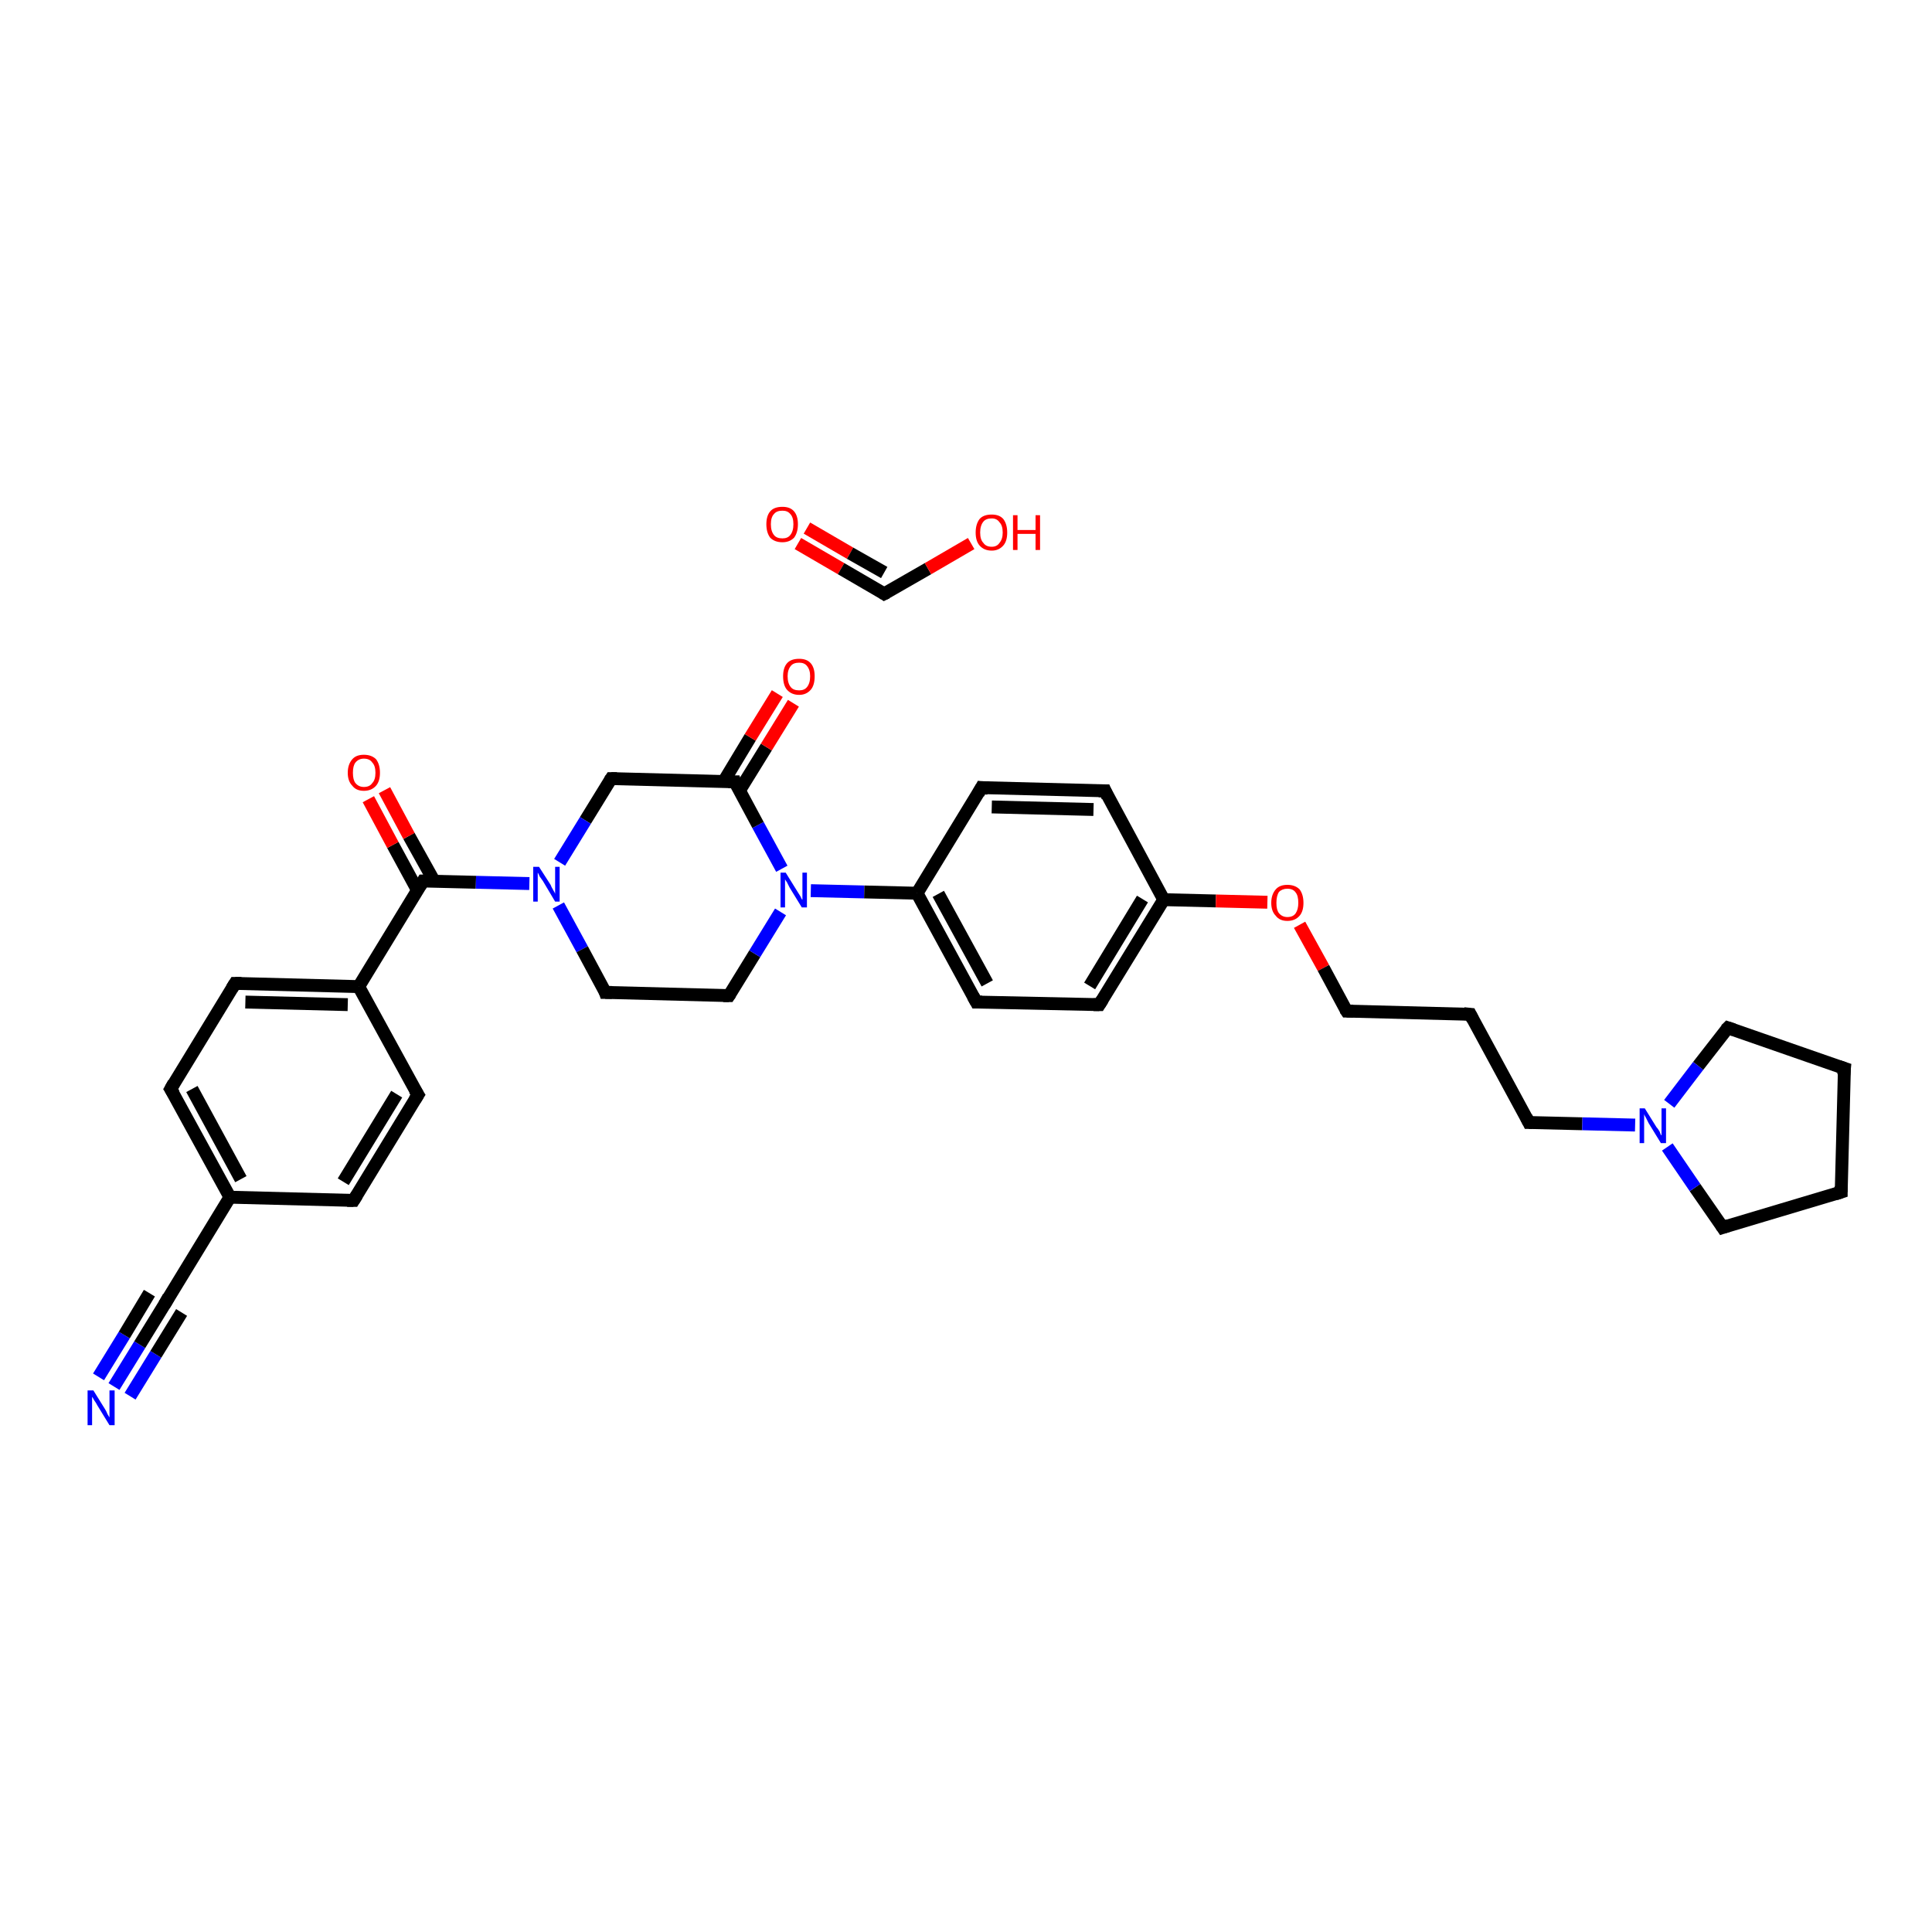 <?xml version='1.0' encoding='iso-8859-1'?>
<svg version='1.1' baseProfile='full'
              xmlns='http://www.w3.org/2000/svg'
                      xmlns:rdkit='http://www.rdkit.org/xml'
                      xmlns:xlink='http://www.w3.org/1999/xlink'
                  xml:space='preserve'
width='300px' height='300px' viewBox='0 0 300 300'>
<!-- END OF HEADER -->
<rect style='opacity:1.0;fill:#FFFFFF;stroke:none' width='300.0' height='300.0' x='0.0' y='0.0'> </rect>
<path class='bond-0 atom-0 atom-1' d='M 17.7,215.3 L 21.7,208.8' style='fill:none;fill-rule:evenodd;stroke:#0000FF;stroke-width:2.0px;stroke-linecap:butt;stroke-linejoin:miter;stroke-opacity:1' />
<path class='bond-0 atom-0 atom-1' d='M 21.7,208.8 L 25.7,202.3' style='fill:none;fill-rule:evenodd;stroke:#000000;stroke-width:2.0px;stroke-linecap:butt;stroke-linejoin:miter;stroke-opacity:1' />
<path class='bond-0 atom-0 atom-1' d='M 15.3,213.8 L 19.3,207.3' style='fill:none;fill-rule:evenodd;stroke:#0000FF;stroke-width:2.0px;stroke-linecap:butt;stroke-linejoin:miter;stroke-opacity:1' />
<path class='bond-0 atom-0 atom-1' d='M 19.3,207.3 L 23.2,200.8' style='fill:none;fill-rule:evenodd;stroke:#000000;stroke-width:2.0px;stroke-linecap:butt;stroke-linejoin:miter;stroke-opacity:1' />
<path class='bond-0 atom-0 atom-1' d='M 20.2,216.8 L 24.2,210.3' style='fill:none;fill-rule:evenodd;stroke:#0000FF;stroke-width:2.0px;stroke-linecap:butt;stroke-linejoin:miter;stroke-opacity:1' />
<path class='bond-0 atom-0 atom-1' d='M 24.2,210.3 L 28.2,203.8' style='fill:none;fill-rule:evenodd;stroke:#000000;stroke-width:2.0px;stroke-linecap:butt;stroke-linejoin:miter;stroke-opacity:1' />
<path class='bond-1 atom-1 atom-2' d='M 25.7,202.3 L 35.7,185.9' style='fill:none;fill-rule:evenodd;stroke:#000000;stroke-width:2.0px;stroke-linecap:butt;stroke-linejoin:miter;stroke-opacity:1' />
<path class='bond-2 atom-2 atom-3' d='M 35.7,185.9 L 26.5,169.1' style='fill:none;fill-rule:evenodd;stroke:#000000;stroke-width:2.0px;stroke-linecap:butt;stroke-linejoin:miter;stroke-opacity:1' />
<path class='bond-2 atom-2 atom-3' d='M 37.4,183.1 L 29.8,169.1' style='fill:none;fill-rule:evenodd;stroke:#000000;stroke-width:2.0px;stroke-linecap:butt;stroke-linejoin:miter;stroke-opacity:1' />
<path class='bond-3 atom-3 atom-4' d='M 26.5,169.1 L 36.5,152.7' style='fill:none;fill-rule:evenodd;stroke:#000000;stroke-width:2.0px;stroke-linecap:butt;stroke-linejoin:miter;stroke-opacity:1' />
<path class='bond-4 atom-4 atom-5' d='M 36.5,152.7 L 55.7,153.2' style='fill:none;fill-rule:evenodd;stroke:#000000;stroke-width:2.0px;stroke-linecap:butt;stroke-linejoin:miter;stroke-opacity:1' />
<path class='bond-4 atom-4 atom-5' d='M 38.1,155.6 L 54.0,156.0' style='fill:none;fill-rule:evenodd;stroke:#000000;stroke-width:2.0px;stroke-linecap:butt;stroke-linejoin:miter;stroke-opacity:1' />
<path class='bond-5 atom-5 atom-6' d='M 55.7,153.2 L 65.7,136.8' style='fill:none;fill-rule:evenodd;stroke:#000000;stroke-width:2.0px;stroke-linecap:butt;stroke-linejoin:miter;stroke-opacity:1' />
<path class='bond-6 atom-6 atom-7' d='M 67.4,136.8 L 63.5,129.8' style='fill:none;fill-rule:evenodd;stroke:#000000;stroke-width:2.0px;stroke-linecap:butt;stroke-linejoin:miter;stroke-opacity:1' />
<path class='bond-6 atom-6 atom-7' d='M 63.5,129.8 L 59.7,122.7' style='fill:none;fill-rule:evenodd;stroke:#FF0000;stroke-width:2.0px;stroke-linecap:butt;stroke-linejoin:miter;stroke-opacity:1' />
<path class='bond-6 atom-6 atom-7' d='M 64.8,138.2 L 61.0,131.2' style='fill:none;fill-rule:evenodd;stroke:#000000;stroke-width:2.0px;stroke-linecap:butt;stroke-linejoin:miter;stroke-opacity:1' />
<path class='bond-6 atom-6 atom-7' d='M 61.0,131.2 L 57.2,124.1' style='fill:none;fill-rule:evenodd;stroke:#FF0000;stroke-width:2.0px;stroke-linecap:butt;stroke-linejoin:miter;stroke-opacity:1' />
<path class='bond-7 atom-6 atom-8' d='M 65.7,136.8 L 73.9,137.0' style='fill:none;fill-rule:evenodd;stroke:#000000;stroke-width:2.0px;stroke-linecap:butt;stroke-linejoin:miter;stroke-opacity:1' />
<path class='bond-7 atom-6 atom-8' d='M 73.9,137.0 L 82.2,137.2' style='fill:none;fill-rule:evenodd;stroke:#0000FF;stroke-width:2.0px;stroke-linecap:butt;stroke-linejoin:miter;stroke-opacity:1' />
<path class='bond-8 atom-8 atom-9' d='M 86.7,140.6 L 90.4,147.4' style='fill:none;fill-rule:evenodd;stroke:#0000FF;stroke-width:2.0px;stroke-linecap:butt;stroke-linejoin:miter;stroke-opacity:1' />
<path class='bond-8 atom-8 atom-9' d='M 90.4,147.4 L 94.0,154.1' style='fill:none;fill-rule:evenodd;stroke:#000000;stroke-width:2.0px;stroke-linecap:butt;stroke-linejoin:miter;stroke-opacity:1' />
<path class='bond-9 atom-9 atom-10' d='M 94.0,154.1 L 113.2,154.6' style='fill:none;fill-rule:evenodd;stroke:#000000;stroke-width:2.0px;stroke-linecap:butt;stroke-linejoin:miter;stroke-opacity:1' />
<path class='bond-10 atom-10 atom-11' d='M 113.2,154.6 L 117.2,148.1' style='fill:none;fill-rule:evenodd;stroke:#000000;stroke-width:2.0px;stroke-linecap:butt;stroke-linejoin:miter;stroke-opacity:1' />
<path class='bond-10 atom-10 atom-11' d='M 117.2,148.1 L 121.2,141.6' style='fill:none;fill-rule:evenodd;stroke:#0000FF;stroke-width:2.0px;stroke-linecap:butt;stroke-linejoin:miter;stroke-opacity:1' />
<path class='bond-11 atom-11 atom-12' d='M 125.9,138.3 L 134.2,138.5' style='fill:none;fill-rule:evenodd;stroke:#0000FF;stroke-width:2.0px;stroke-linecap:butt;stroke-linejoin:miter;stroke-opacity:1' />
<path class='bond-11 atom-11 atom-12' d='M 134.2,138.5 L 142.4,138.7' style='fill:none;fill-rule:evenodd;stroke:#000000;stroke-width:2.0px;stroke-linecap:butt;stroke-linejoin:miter;stroke-opacity:1' />
<path class='bond-12 atom-12 atom-13' d='M 142.4,138.7 L 151.6,155.6' style='fill:none;fill-rule:evenodd;stroke:#000000;stroke-width:2.0px;stroke-linecap:butt;stroke-linejoin:miter;stroke-opacity:1' />
<path class='bond-12 atom-12 atom-13' d='M 145.7,138.8 L 153.3,152.7' style='fill:none;fill-rule:evenodd;stroke:#000000;stroke-width:2.0px;stroke-linecap:butt;stroke-linejoin:miter;stroke-opacity:1' />
<path class='bond-13 atom-13 atom-14' d='M 151.6,155.6 L 170.7,156.0' style='fill:none;fill-rule:evenodd;stroke:#000000;stroke-width:2.0px;stroke-linecap:butt;stroke-linejoin:miter;stroke-opacity:1' />
<path class='bond-14 atom-14 atom-15' d='M 170.7,156.0 L 180.7,139.7' style='fill:none;fill-rule:evenodd;stroke:#000000;stroke-width:2.0px;stroke-linecap:butt;stroke-linejoin:miter;stroke-opacity:1' />
<path class='bond-14 atom-14 atom-15' d='M 169.2,153.1 L 177.4,139.6' style='fill:none;fill-rule:evenodd;stroke:#000000;stroke-width:2.0px;stroke-linecap:butt;stroke-linejoin:miter;stroke-opacity:1' />
<path class='bond-15 atom-15 atom-16' d='M 180.7,139.7 L 188.8,139.9' style='fill:none;fill-rule:evenodd;stroke:#000000;stroke-width:2.0px;stroke-linecap:butt;stroke-linejoin:miter;stroke-opacity:1' />
<path class='bond-15 atom-15 atom-16' d='M 188.8,139.9 L 196.8,140.1' style='fill:none;fill-rule:evenodd;stroke:#FF0000;stroke-width:2.0px;stroke-linecap:butt;stroke-linejoin:miter;stroke-opacity:1' />
<path class='bond-16 atom-16 atom-17' d='M 201.8,143.6 L 205.5,150.3' style='fill:none;fill-rule:evenodd;stroke:#FF0000;stroke-width:2.0px;stroke-linecap:butt;stroke-linejoin:miter;stroke-opacity:1' />
<path class='bond-16 atom-16 atom-17' d='M 205.5,150.3 L 209.1,157.0' style='fill:none;fill-rule:evenodd;stroke:#000000;stroke-width:2.0px;stroke-linecap:butt;stroke-linejoin:miter;stroke-opacity:1' />
<path class='bond-17 atom-17 atom-18' d='M 209.1,157.0 L 228.3,157.5' style='fill:none;fill-rule:evenodd;stroke:#000000;stroke-width:2.0px;stroke-linecap:butt;stroke-linejoin:miter;stroke-opacity:1' />
<path class='bond-18 atom-18 atom-19' d='M 228.3,157.5 L 237.4,174.3' style='fill:none;fill-rule:evenodd;stroke:#000000;stroke-width:2.0px;stroke-linecap:butt;stroke-linejoin:miter;stroke-opacity:1' />
<path class='bond-19 atom-19 atom-20' d='M 237.4,174.3 L 245.7,174.5' style='fill:none;fill-rule:evenodd;stroke:#000000;stroke-width:2.0px;stroke-linecap:butt;stroke-linejoin:miter;stroke-opacity:1' />
<path class='bond-19 atom-19 atom-20' d='M 245.7,174.5 L 253.9,174.7' style='fill:none;fill-rule:evenodd;stroke:#0000FF;stroke-width:2.0px;stroke-linecap:butt;stroke-linejoin:miter;stroke-opacity:1' />
<path class='bond-20 atom-20 atom-21' d='M 259.2,171.4 L 263.7,165.5' style='fill:none;fill-rule:evenodd;stroke:#0000FF;stroke-width:2.0px;stroke-linecap:butt;stroke-linejoin:miter;stroke-opacity:1' />
<path class='bond-20 atom-20 atom-21' d='M 263.7,165.5 L 268.3,159.6' style='fill:none;fill-rule:evenodd;stroke:#000000;stroke-width:2.0px;stroke-linecap:butt;stroke-linejoin:miter;stroke-opacity:1' />
<path class='bond-21 atom-21 atom-22' d='M 268.3,159.6 L 286.4,165.9' style='fill:none;fill-rule:evenodd;stroke:#000000;stroke-width:2.0px;stroke-linecap:butt;stroke-linejoin:miter;stroke-opacity:1' />
<path class='bond-22 atom-22 atom-23' d='M 286.4,165.9 L 285.9,185.1' style='fill:none;fill-rule:evenodd;stroke:#000000;stroke-width:2.0px;stroke-linecap:butt;stroke-linejoin:miter;stroke-opacity:1' />
<path class='bond-23 atom-23 atom-24' d='M 285.9,185.1 L 267.5,190.6' style='fill:none;fill-rule:evenodd;stroke:#000000;stroke-width:2.0px;stroke-linecap:butt;stroke-linejoin:miter;stroke-opacity:1' />
<path class='bond-24 atom-15 atom-25' d='M 180.7,139.7 L 171.6,122.8' style='fill:none;fill-rule:evenodd;stroke:#000000;stroke-width:2.0px;stroke-linecap:butt;stroke-linejoin:miter;stroke-opacity:1' />
<path class='bond-25 atom-25 atom-26' d='M 171.6,122.8 L 152.4,122.3' style='fill:none;fill-rule:evenodd;stroke:#000000;stroke-width:2.0px;stroke-linecap:butt;stroke-linejoin:miter;stroke-opacity:1' />
<path class='bond-25 atom-25 atom-26' d='M 169.8,125.7 L 154.0,125.3' style='fill:none;fill-rule:evenodd;stroke:#000000;stroke-width:2.0px;stroke-linecap:butt;stroke-linejoin:miter;stroke-opacity:1' />
<path class='bond-26 atom-11 atom-27' d='M 121.4,134.9 L 117.7,128.1' style='fill:none;fill-rule:evenodd;stroke:#0000FF;stroke-width:2.0px;stroke-linecap:butt;stroke-linejoin:miter;stroke-opacity:1' />
<path class='bond-26 atom-11 atom-27' d='M 117.7,128.1 L 114.1,121.4' style='fill:none;fill-rule:evenodd;stroke:#000000;stroke-width:2.0px;stroke-linecap:butt;stroke-linejoin:miter;stroke-opacity:1' />
<path class='bond-27 atom-27 atom-28' d='M 114.8,122.8 L 119.0,116.0' style='fill:none;fill-rule:evenodd;stroke:#000000;stroke-width:2.0px;stroke-linecap:butt;stroke-linejoin:miter;stroke-opacity:1' />
<path class='bond-27 atom-27 atom-28' d='M 119.0,116.0 L 123.2,109.2' style='fill:none;fill-rule:evenodd;stroke:#FF0000;stroke-width:2.0px;stroke-linecap:butt;stroke-linejoin:miter;stroke-opacity:1' />
<path class='bond-27 atom-27 atom-28' d='M 112.4,121.3 L 116.5,114.5' style='fill:none;fill-rule:evenodd;stroke:#000000;stroke-width:2.0px;stroke-linecap:butt;stroke-linejoin:miter;stroke-opacity:1' />
<path class='bond-27 atom-27 atom-28' d='M 116.5,114.5 L 120.7,107.7' style='fill:none;fill-rule:evenodd;stroke:#FF0000;stroke-width:2.0px;stroke-linecap:butt;stroke-linejoin:miter;stroke-opacity:1' />
<path class='bond-28 atom-27 atom-29' d='M 114.1,121.4 L 94.9,120.9' style='fill:none;fill-rule:evenodd;stroke:#000000;stroke-width:2.0px;stroke-linecap:butt;stroke-linejoin:miter;stroke-opacity:1' />
<path class='bond-29 atom-5 atom-30' d='M 55.7,153.2 L 64.9,170.0' style='fill:none;fill-rule:evenodd;stroke:#000000;stroke-width:2.0px;stroke-linecap:butt;stroke-linejoin:miter;stroke-opacity:1' />
<path class='bond-30 atom-30 atom-31' d='M 64.9,170.0 L 54.9,186.4' style='fill:none;fill-rule:evenodd;stroke:#000000;stroke-width:2.0px;stroke-linecap:butt;stroke-linejoin:miter;stroke-opacity:1' />
<path class='bond-30 atom-30 atom-31' d='M 61.6,169.9 L 53.3,183.5' style='fill:none;fill-rule:evenodd;stroke:#000000;stroke-width:2.0px;stroke-linecap:butt;stroke-linejoin:miter;stroke-opacity:1' />
<path class='bond-31 atom-32 atom-33' d='M 123.9,84.4 L 130.6,88.3' style='fill:none;fill-rule:evenodd;stroke:#FF0000;stroke-width:2.0px;stroke-linecap:butt;stroke-linejoin:miter;stroke-opacity:1' />
<path class='bond-31 atom-32 atom-33' d='M 130.6,88.3 L 137.3,92.2' style='fill:none;fill-rule:evenodd;stroke:#000000;stroke-width:2.0px;stroke-linecap:butt;stroke-linejoin:miter;stroke-opacity:1' />
<path class='bond-31 atom-32 atom-33' d='M 125.3,82.0 L 132.0,85.9' style='fill:none;fill-rule:evenodd;stroke:#FF0000;stroke-width:2.0px;stroke-linecap:butt;stroke-linejoin:miter;stroke-opacity:1' />
<path class='bond-31 atom-32 atom-33' d='M 132.0,85.9 L 137.3,88.9' style='fill:none;fill-rule:evenodd;stroke:#000000;stroke-width:2.0px;stroke-linecap:butt;stroke-linejoin:miter;stroke-opacity:1' />
<path class='bond-32 atom-33 atom-34' d='M 137.3,92.2 L 144.1,88.3' style='fill:none;fill-rule:evenodd;stroke:#000000;stroke-width:2.0px;stroke-linecap:butt;stroke-linejoin:miter;stroke-opacity:1' />
<path class='bond-32 atom-33 atom-34' d='M 144.1,88.3 L 150.8,84.4' style='fill:none;fill-rule:evenodd;stroke:#FF0000;stroke-width:2.0px;stroke-linecap:butt;stroke-linejoin:miter;stroke-opacity:1' />
<path class='bond-33 atom-31 atom-2' d='M 54.9,186.4 L 35.7,185.9' style='fill:none;fill-rule:evenodd;stroke:#000000;stroke-width:2.0px;stroke-linecap:butt;stroke-linejoin:miter;stroke-opacity:1' />
<path class='bond-34 atom-29 atom-8' d='M 94.9,120.9 L 90.9,127.4' style='fill:none;fill-rule:evenodd;stroke:#000000;stroke-width:2.0px;stroke-linecap:butt;stroke-linejoin:miter;stroke-opacity:1' />
<path class='bond-34 atom-29 atom-8' d='M 90.9,127.4 L 86.9,133.9' style='fill:none;fill-rule:evenodd;stroke:#0000FF;stroke-width:2.0px;stroke-linecap:butt;stroke-linejoin:miter;stroke-opacity:1' />
<path class='bond-35 atom-26 atom-12' d='M 152.4,122.3 L 142.4,138.7' style='fill:none;fill-rule:evenodd;stroke:#000000;stroke-width:2.0px;stroke-linecap:butt;stroke-linejoin:miter;stroke-opacity:1' />
<path class='bond-36 atom-24 atom-20' d='M 267.5,190.6 L 263.2,184.4' style='fill:none;fill-rule:evenodd;stroke:#000000;stroke-width:2.0px;stroke-linecap:butt;stroke-linejoin:miter;stroke-opacity:1' />
<path class='bond-36 atom-24 atom-20' d='M 263.2,184.4 L 258.9,178.1' style='fill:none;fill-rule:evenodd;stroke:#0000FF;stroke-width:2.0px;stroke-linecap:butt;stroke-linejoin:miter;stroke-opacity:1' />
<path d='M 25.5,202.6 L 25.7,202.3 L 26.2,201.4' style='fill:none;stroke:#000000;stroke-width:2.0px;stroke-linecap:butt;stroke-linejoin:miter;stroke-opacity:1;' />
<path d='M 27.0,169.9 L 26.5,169.1 L 27.0,168.2' style='fill:none;stroke:#000000;stroke-width:2.0px;stroke-linecap:butt;stroke-linejoin:miter;stroke-opacity:1;' />
<path d='M 36.0,153.5 L 36.5,152.7 L 37.5,152.7' style='fill:none;stroke:#000000;stroke-width:2.0px;stroke-linecap:butt;stroke-linejoin:miter;stroke-opacity:1;' />
<path d='M 65.2,137.6 L 65.7,136.8 L 66.1,136.8' style='fill:none;stroke:#000000;stroke-width:2.0px;stroke-linecap:butt;stroke-linejoin:miter;stroke-opacity:1;' />
<path d='M 93.9,153.8 L 94.0,154.1 L 95.0,154.1' style='fill:none;stroke:#000000;stroke-width:2.0px;stroke-linecap:butt;stroke-linejoin:miter;stroke-opacity:1;' />
<path d='M 112.3,154.6 L 113.2,154.6 L 113.4,154.3' style='fill:none;stroke:#000000;stroke-width:2.0px;stroke-linecap:butt;stroke-linejoin:miter;stroke-opacity:1;' />
<path d='M 151.1,154.7 L 151.6,155.6 L 152.5,155.6' style='fill:none;stroke:#000000;stroke-width:2.0px;stroke-linecap:butt;stroke-linejoin:miter;stroke-opacity:1;' />
<path d='M 169.8,156.0 L 170.7,156.0 L 171.2,155.2' style='fill:none;stroke:#000000;stroke-width:2.0px;stroke-linecap:butt;stroke-linejoin:miter;stroke-opacity:1;' />
<path d='M 208.9,156.7 L 209.1,157.0 L 210.1,157.0' style='fill:none;stroke:#000000;stroke-width:2.0px;stroke-linecap:butt;stroke-linejoin:miter;stroke-opacity:1;' />
<path d='M 227.3,157.4 L 228.3,157.5 L 228.7,158.3' style='fill:none;stroke:#000000;stroke-width:2.0px;stroke-linecap:butt;stroke-linejoin:miter;stroke-opacity:1;' />
<path d='M 237.0,173.5 L 237.4,174.3 L 237.9,174.3' style='fill:none;stroke:#000000;stroke-width:2.0px;stroke-linecap:butt;stroke-linejoin:miter;stroke-opacity:1;' />
<path d='M 268.0,159.9 L 268.3,159.6 L 269.2,159.9' style='fill:none;stroke:#000000;stroke-width:2.0px;stroke-linecap:butt;stroke-linejoin:miter;stroke-opacity:1;' />
<path d='M 285.5,165.6 L 286.4,165.9 L 286.3,166.9' style='fill:none;stroke:#000000;stroke-width:2.0px;stroke-linecap:butt;stroke-linejoin:miter;stroke-opacity:1;' />
<path d='M 285.9,184.2 L 285.9,185.1 L 285.0,185.4' style='fill:none;stroke:#000000;stroke-width:2.0px;stroke-linecap:butt;stroke-linejoin:miter;stroke-opacity:1;' />
<path d='M 268.4,190.3 L 267.5,190.6 L 267.3,190.3' style='fill:none;stroke:#000000;stroke-width:2.0px;stroke-linecap:butt;stroke-linejoin:miter;stroke-opacity:1;' />
<path d='M 172.0,123.7 L 171.6,122.8 L 170.6,122.8' style='fill:none;stroke:#000000;stroke-width:2.0px;stroke-linecap:butt;stroke-linejoin:miter;stroke-opacity:1;' />
<path d='M 153.4,122.4 L 152.4,122.3 L 151.9,123.2' style='fill:none;stroke:#000000;stroke-width:2.0px;stroke-linecap:butt;stroke-linejoin:miter;stroke-opacity:1;' />
<path d='M 114.2,121.7 L 114.1,121.4 L 113.1,121.4' style='fill:none;stroke:#000000;stroke-width:2.0px;stroke-linecap:butt;stroke-linejoin:miter;stroke-opacity:1;' />
<path d='M 95.8,120.9 L 94.9,120.9 L 94.7,121.2' style='fill:none;stroke:#000000;stroke-width:2.0px;stroke-linecap:butt;stroke-linejoin:miter;stroke-opacity:1;' />
<path d='M 64.4,169.2 L 64.9,170.0 L 64.4,170.8' style='fill:none;stroke:#000000;stroke-width:2.0px;stroke-linecap:butt;stroke-linejoin:miter;stroke-opacity:1;' />
<path d='M 55.4,185.6 L 54.9,186.4 L 53.9,186.4' style='fill:none;stroke:#000000;stroke-width:2.0px;stroke-linecap:butt;stroke-linejoin:miter;stroke-opacity:1;' />
<path d='M 137.0,92.0 L 137.3,92.2 L 137.7,92.0' style='fill:none;stroke:#000000;stroke-width:2.0px;stroke-linecap:butt;stroke-linejoin:miter;stroke-opacity:1;' />
<path class='atom-0' d='M 14.5 215.9
L 16.3 218.8
Q 16.5 219.1, 16.7 219.6
Q 17.0 220.1, 17.0 220.1
L 17.0 215.9
L 17.8 215.9
L 17.8 221.3
L 17.0 221.3
L 15.1 218.2
Q 14.9 217.8, 14.6 217.4
Q 14.4 217.0, 14.3 216.9
L 14.3 221.3
L 13.6 221.3
L 13.6 215.9
L 14.5 215.9
' fill='#0000FF'/>
<path class='atom-7' d='M 54.0 120.0
Q 54.0 118.7, 54.7 117.9
Q 55.3 117.2, 56.5 117.2
Q 57.7 117.2, 58.4 117.9
Q 59.0 118.7, 59.0 120.0
Q 59.0 121.3, 58.4 122.0
Q 57.7 122.8, 56.5 122.8
Q 55.3 122.8, 54.7 122.0
Q 54.0 121.3, 54.0 120.0
M 56.5 122.2
Q 57.4 122.2, 57.8 121.6
Q 58.3 121.1, 58.3 120.0
Q 58.3 118.9, 57.8 118.4
Q 57.4 117.8, 56.5 117.8
Q 55.7 117.8, 55.2 118.4
Q 54.8 118.9, 54.8 120.0
Q 54.8 121.1, 55.2 121.6
Q 55.7 122.2, 56.5 122.2
' fill='#FF0000'/>
<path class='atom-8' d='M 83.7 134.6
L 85.5 137.4
Q 85.6 137.7, 85.9 138.2
Q 86.2 138.7, 86.2 138.8
L 86.2 134.6
L 86.9 134.6
L 86.9 140.0
L 86.2 140.0
L 84.3 136.8
Q 84.1 136.5, 83.8 136.1
Q 83.6 135.6, 83.5 135.5
L 83.5 140.0
L 82.8 140.0
L 82.8 134.6
L 83.7 134.6
' fill='#0000FF'/>
<path class='atom-11' d='M 122.0 135.5
L 123.8 138.4
Q 124.0 138.7, 124.3 139.2
Q 124.5 139.7, 124.6 139.7
L 124.6 135.5
L 125.3 135.5
L 125.3 140.9
L 124.5 140.9
L 122.6 137.8
Q 122.4 137.4, 122.2 137.0
Q 121.9 136.6, 121.9 136.5
L 121.9 140.9
L 121.2 140.9
L 121.2 135.5
L 122.0 135.5
' fill='#0000FF'/>
<path class='atom-16' d='M 197.4 140.2
Q 197.4 138.9, 198.1 138.1
Q 198.7 137.4, 199.9 137.4
Q 201.1 137.4, 201.8 138.1
Q 202.4 138.9, 202.4 140.2
Q 202.4 141.5, 201.8 142.2
Q 201.1 143.0, 199.9 143.0
Q 198.7 143.0, 198.1 142.2
Q 197.4 141.5, 197.4 140.2
M 199.9 142.4
Q 200.8 142.4, 201.2 141.8
Q 201.6 141.2, 201.6 140.2
Q 201.6 139.1, 201.2 138.6
Q 200.8 138.0, 199.9 138.0
Q 199.1 138.0, 198.6 138.5
Q 198.2 139.1, 198.2 140.2
Q 198.2 141.3, 198.6 141.8
Q 199.1 142.4, 199.9 142.4
' fill='#FF0000'/>
<path class='atom-20' d='M 255.4 172.1
L 257.2 175.0
Q 257.4 175.2, 257.7 175.7
Q 257.9 176.3, 258.0 176.3
L 258.0 172.1
L 258.7 172.1
L 258.7 177.5
L 257.9 177.5
L 256.0 174.4
Q 255.8 174.0, 255.6 173.6
Q 255.3 173.1, 255.3 173.0
L 255.3 177.5
L 254.6 177.5
L 254.6 172.1
L 255.4 172.1
' fill='#0000FF'/>
<path class='atom-28' d='M 121.6 105.0
Q 121.6 103.7, 122.2 103.0
Q 122.8 102.3, 124.1 102.3
Q 125.3 102.3, 125.9 103.0
Q 126.5 103.7, 126.5 105.0
Q 126.5 106.4, 125.9 107.1
Q 125.2 107.9, 124.1 107.9
Q 122.9 107.9, 122.2 107.1
Q 121.6 106.4, 121.6 105.0
M 124.1 107.2
Q 124.9 107.2, 125.3 106.7
Q 125.8 106.1, 125.8 105.0
Q 125.8 104.0, 125.3 103.4
Q 124.9 102.9, 124.1 102.9
Q 123.2 102.9, 122.8 103.4
Q 122.3 104.0, 122.3 105.0
Q 122.3 106.1, 122.8 106.7
Q 123.2 107.2, 124.1 107.2
' fill='#FF0000'/>
<path class='atom-32' d='M 119.0 81.4
Q 119.0 80.1, 119.6 79.4
Q 120.2 78.7, 121.5 78.7
Q 122.7 78.7, 123.3 79.4
Q 123.9 80.1, 123.9 81.4
Q 123.9 82.7, 123.3 83.5
Q 122.6 84.2, 121.5 84.2
Q 120.3 84.2, 119.6 83.5
Q 119.0 82.7, 119.0 81.4
M 121.5 83.6
Q 122.3 83.6, 122.7 83.1
Q 123.2 82.5, 123.2 81.4
Q 123.2 80.3, 122.7 79.8
Q 122.3 79.3, 121.5 79.3
Q 120.6 79.3, 120.2 79.8
Q 119.7 80.3, 119.7 81.4
Q 119.7 82.5, 120.2 83.1
Q 120.6 83.6, 121.5 83.6
' fill='#FF0000'/>
<path class='atom-34' d='M 151.5 82.7
Q 151.5 81.4, 152.1 80.6
Q 152.7 79.9, 154.0 79.9
Q 155.2 79.9, 155.8 80.6
Q 156.4 81.4, 156.4 82.7
Q 156.4 84.0, 155.8 84.7
Q 155.1 85.5, 154.0 85.5
Q 152.8 85.5, 152.1 84.7
Q 151.5 84.0, 151.5 82.7
M 154.0 84.9
Q 154.8 84.9, 155.2 84.3
Q 155.7 83.7, 155.7 82.7
Q 155.7 81.6, 155.2 81.1
Q 154.8 80.5, 154.0 80.5
Q 153.1 80.5, 152.7 81.0
Q 152.2 81.6, 152.2 82.7
Q 152.2 83.8, 152.7 84.3
Q 153.1 84.9, 154.0 84.9
' fill='#FF0000'/>
<path class='atom-34' d='M 157.3 80.0
L 158.0 80.0
L 158.0 82.3
L 160.8 82.3
L 160.8 80.0
L 161.5 80.0
L 161.5 85.4
L 160.8 85.4
L 160.8 82.9
L 158.0 82.9
L 158.0 85.4
L 157.3 85.4
L 157.3 80.0
' fill='#FF0000'/>
</svg>
